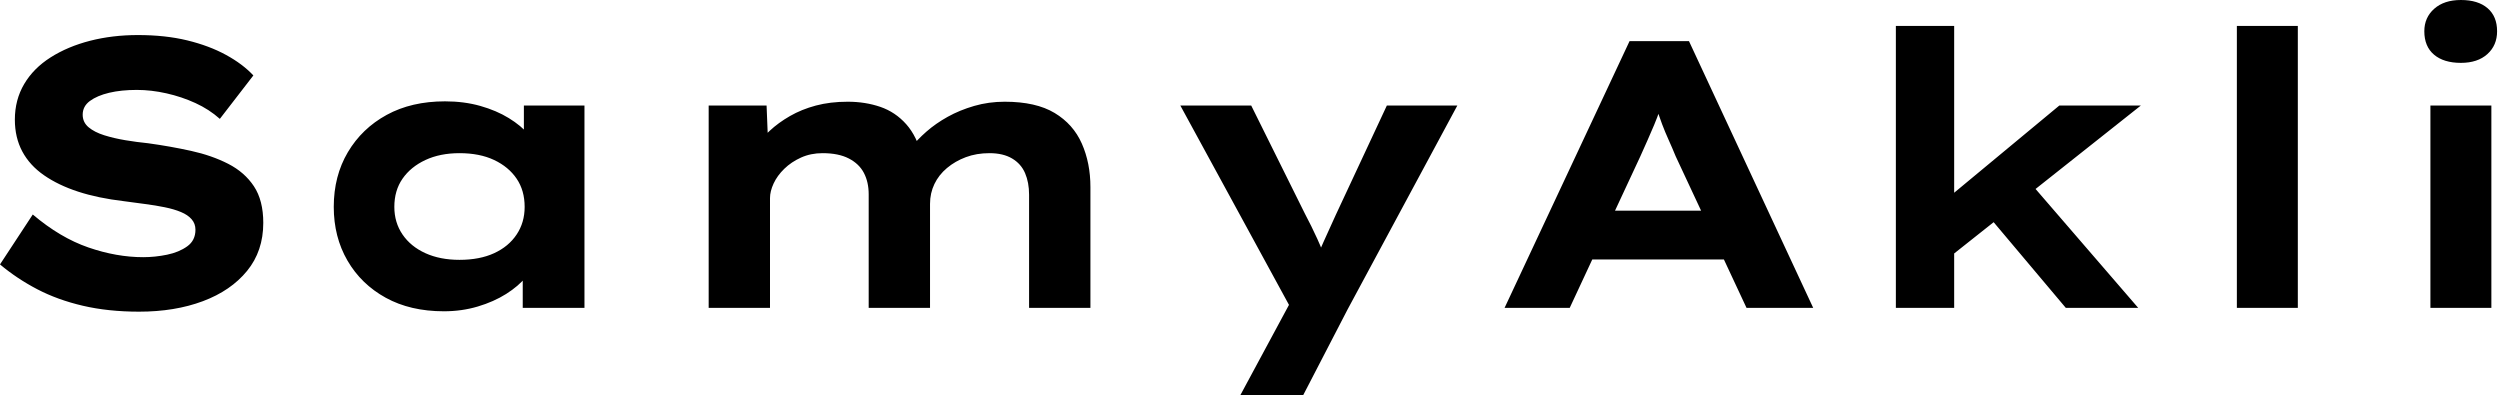 <svg baseProfile="full" height="28" version="1.1" viewBox="0 0 177 28" width="177" xmlns="http://www.w3.org/2000/svg" xmlns:ev="http://www.w3.org/2001/xml-events" xmlns:xlink="http://www.w3.org/1999/xlink"><defs /><g><path d="M11.896 22.066Q9.711 22.066 7.917 21.647Q6.123 21.229 4.68 20.474Q3.237 19.719 2.05 18.721L4.37 15.187Q6.312 16.832 8.308 17.52Q10.304 18.208 12.193 18.208Q13.029 18.208 13.879 18.033Q14.728 17.857 15.308 17.439Q15.888 17.021 15.888 16.266Q15.888 15.834 15.618 15.524Q15.349 15.214 14.863 15.012Q14.378 14.809 13.717 14.674Q13.056 14.539 12.328 14.445Q11.599 14.351 10.817 14.243Q8.983 14.027 7.58 13.568Q6.177 13.11 5.166 12.408Q4.154 11.707 3.628 10.723Q3.102 9.738 3.102 8.47Q3.102 7.067 3.763 5.948Q4.424 4.829 5.638 4.06Q6.852 3.291 8.43 2.886Q10.008 2.482 11.815 2.482Q13.757 2.482 15.308 2.859Q16.859 3.237 18.046 3.884Q19.233 4.532 19.988 5.341L17.615 8.416Q16.859 7.742 15.888 7.297Q14.917 6.852 13.838 6.609Q12.759 6.366 11.734 6.366Q10.628 6.366 9.778 6.568Q8.929 6.771 8.416 7.148Q7.904 7.526 7.904 8.119Q7.904 8.659 8.322 9.01Q8.74 9.36 9.428 9.576Q10.116 9.792 10.925 9.927Q11.734 10.062 12.543 10.143Q14.108 10.358 15.578 10.682Q17.048 11.006 18.208 11.599Q19.368 12.193 20.029 13.191Q20.69 14.189 20.69 15.78Q20.69 17.776 19.543 19.179Q18.397 20.582 16.414 21.324Q14.432 22.066 11.896 22.066Z M33.476 22.039Q31.102 22.039 29.362 21.081Q27.622 20.123 26.651 18.451Q25.68 16.778 25.68 14.647Q25.68 12.462 26.678 10.776Q27.676 9.091 29.43 8.133Q31.183 7.175 33.557 7.175Q34.906 7.175 36.052 7.499Q37.198 7.823 38.075 8.362Q38.952 8.902 39.491 9.536Q40.031 10.17 40.166 10.79L39.141 10.871V7.472H43.43V21.796H39.06V17.965L39.95 18.208Q39.869 18.909 39.316 19.584Q38.763 20.258 37.886 20.811Q37.01 21.364 35.877 21.701Q34.744 22.039 33.476 22.039ZM34.582 18.397Q36.012 18.397 37.037 17.925Q38.062 17.453 38.628 16.603Q39.195 15.753 39.195 14.647Q39.195 13.487 38.628 12.651Q38.062 11.815 37.037 11.329Q36.012 10.844 34.582 10.844Q33.206 10.844 32.168 11.329Q31.129 11.815 30.549 12.651Q29.969 13.487 29.969 14.647Q29.969 15.753 30.549 16.603Q31.129 17.453 32.168 17.925Q33.206 18.397 34.582 18.397Z M52.224 21.796V7.472H56.324L56.459 10.844L55.487 10.466Q55.919 9.846 56.539 9.266Q57.16 8.686 57.983 8.214Q58.805 7.742 59.817 7.472Q60.829 7.202 62.069 7.202Q63.31 7.202 64.376 7.566Q65.441 7.931 66.21 8.794Q66.979 9.657 67.329 11.087L66.277 10.952L66.493 10.52Q66.979 9.9 67.64 9.32Q68.301 8.74 69.15 8.268Q70.0 7.796 71.025 7.499Q72.05 7.202 73.183 7.202Q75.395 7.202 76.717 7.998Q78.039 8.794 78.645 10.17Q79.252 11.545 79.252 13.245V21.796H74.909V13.784Q74.909 12.921 74.626 12.26Q74.343 11.599 73.709 11.222Q73.075 10.844 72.104 10.844Q71.187 10.844 70.432 11.127Q69.676 11.41 69.096 11.896Q68.516 12.382 68.206 13.029Q67.896 13.676 67.896 14.432V21.796H63.553V13.757Q63.553 12.894 63.216 12.247Q62.879 11.599 62.15 11.222Q61.422 10.844 60.289 10.844Q59.453 10.844 58.765 11.154Q58.077 11.464 57.578 11.95Q57.079 12.435 56.823 12.988Q56.566 13.541 56.566 14.027V21.796Z M89.854 28.0 93.981 20.339 93.792 22.47 85.618 7.472H90.636L94.439 15.133Q94.898 15.996 95.316 16.913Q95.734 17.83 96.031 18.748L95.033 18.829Q95.329 18.073 95.761 17.116Q96.193 16.158 96.624 15.214L100.239 7.472H105.229L97.461 21.904L94.304 28.0Z M108.574 21.796 117.422 2.913H121.63L130.424 21.796H125.703L120.686 11.06Q120.443 10.466 120.187 9.9Q119.931 9.333 119.728 8.794Q119.526 8.254 119.337 7.701Q119.148 7.148 118.987 6.609L119.958 6.582Q119.769 7.175 119.58 7.742Q119.391 8.308 119.162 8.848Q118.933 9.387 118.69 9.94Q118.447 10.493 118.177 11.087L113.187 21.796ZM112.701 18.37 114.185 14.917H124.759L125.595 18.37Z M140.108 18.181 138.84 14.944 147.85 7.472H153.622ZM136.277 21.796V1.834H140.405V21.796ZM148.308 21.796 141.834 14.108 144.748 11.734 153.434 21.796Z M160.42 21.796V1.834H164.736V21.796Z M174.123 21.796V7.472H178.439V21.796ZM176.281 4.451Q175.067 4.451 174.38 3.871Q173.692 3.291 173.692 2.212Q173.692 1.241 174.393 0.62Q175.094 0.0 176.281 0.0Q177.495 0.0 178.17 0.58Q178.844 1.16 178.844 2.212Q178.844 3.21 178.156 3.83Q177.468 4.451 176.281 4.451Z " fill="rgb(0,0,0)" transform="translate(-2.05, 0)" /></g></svg>